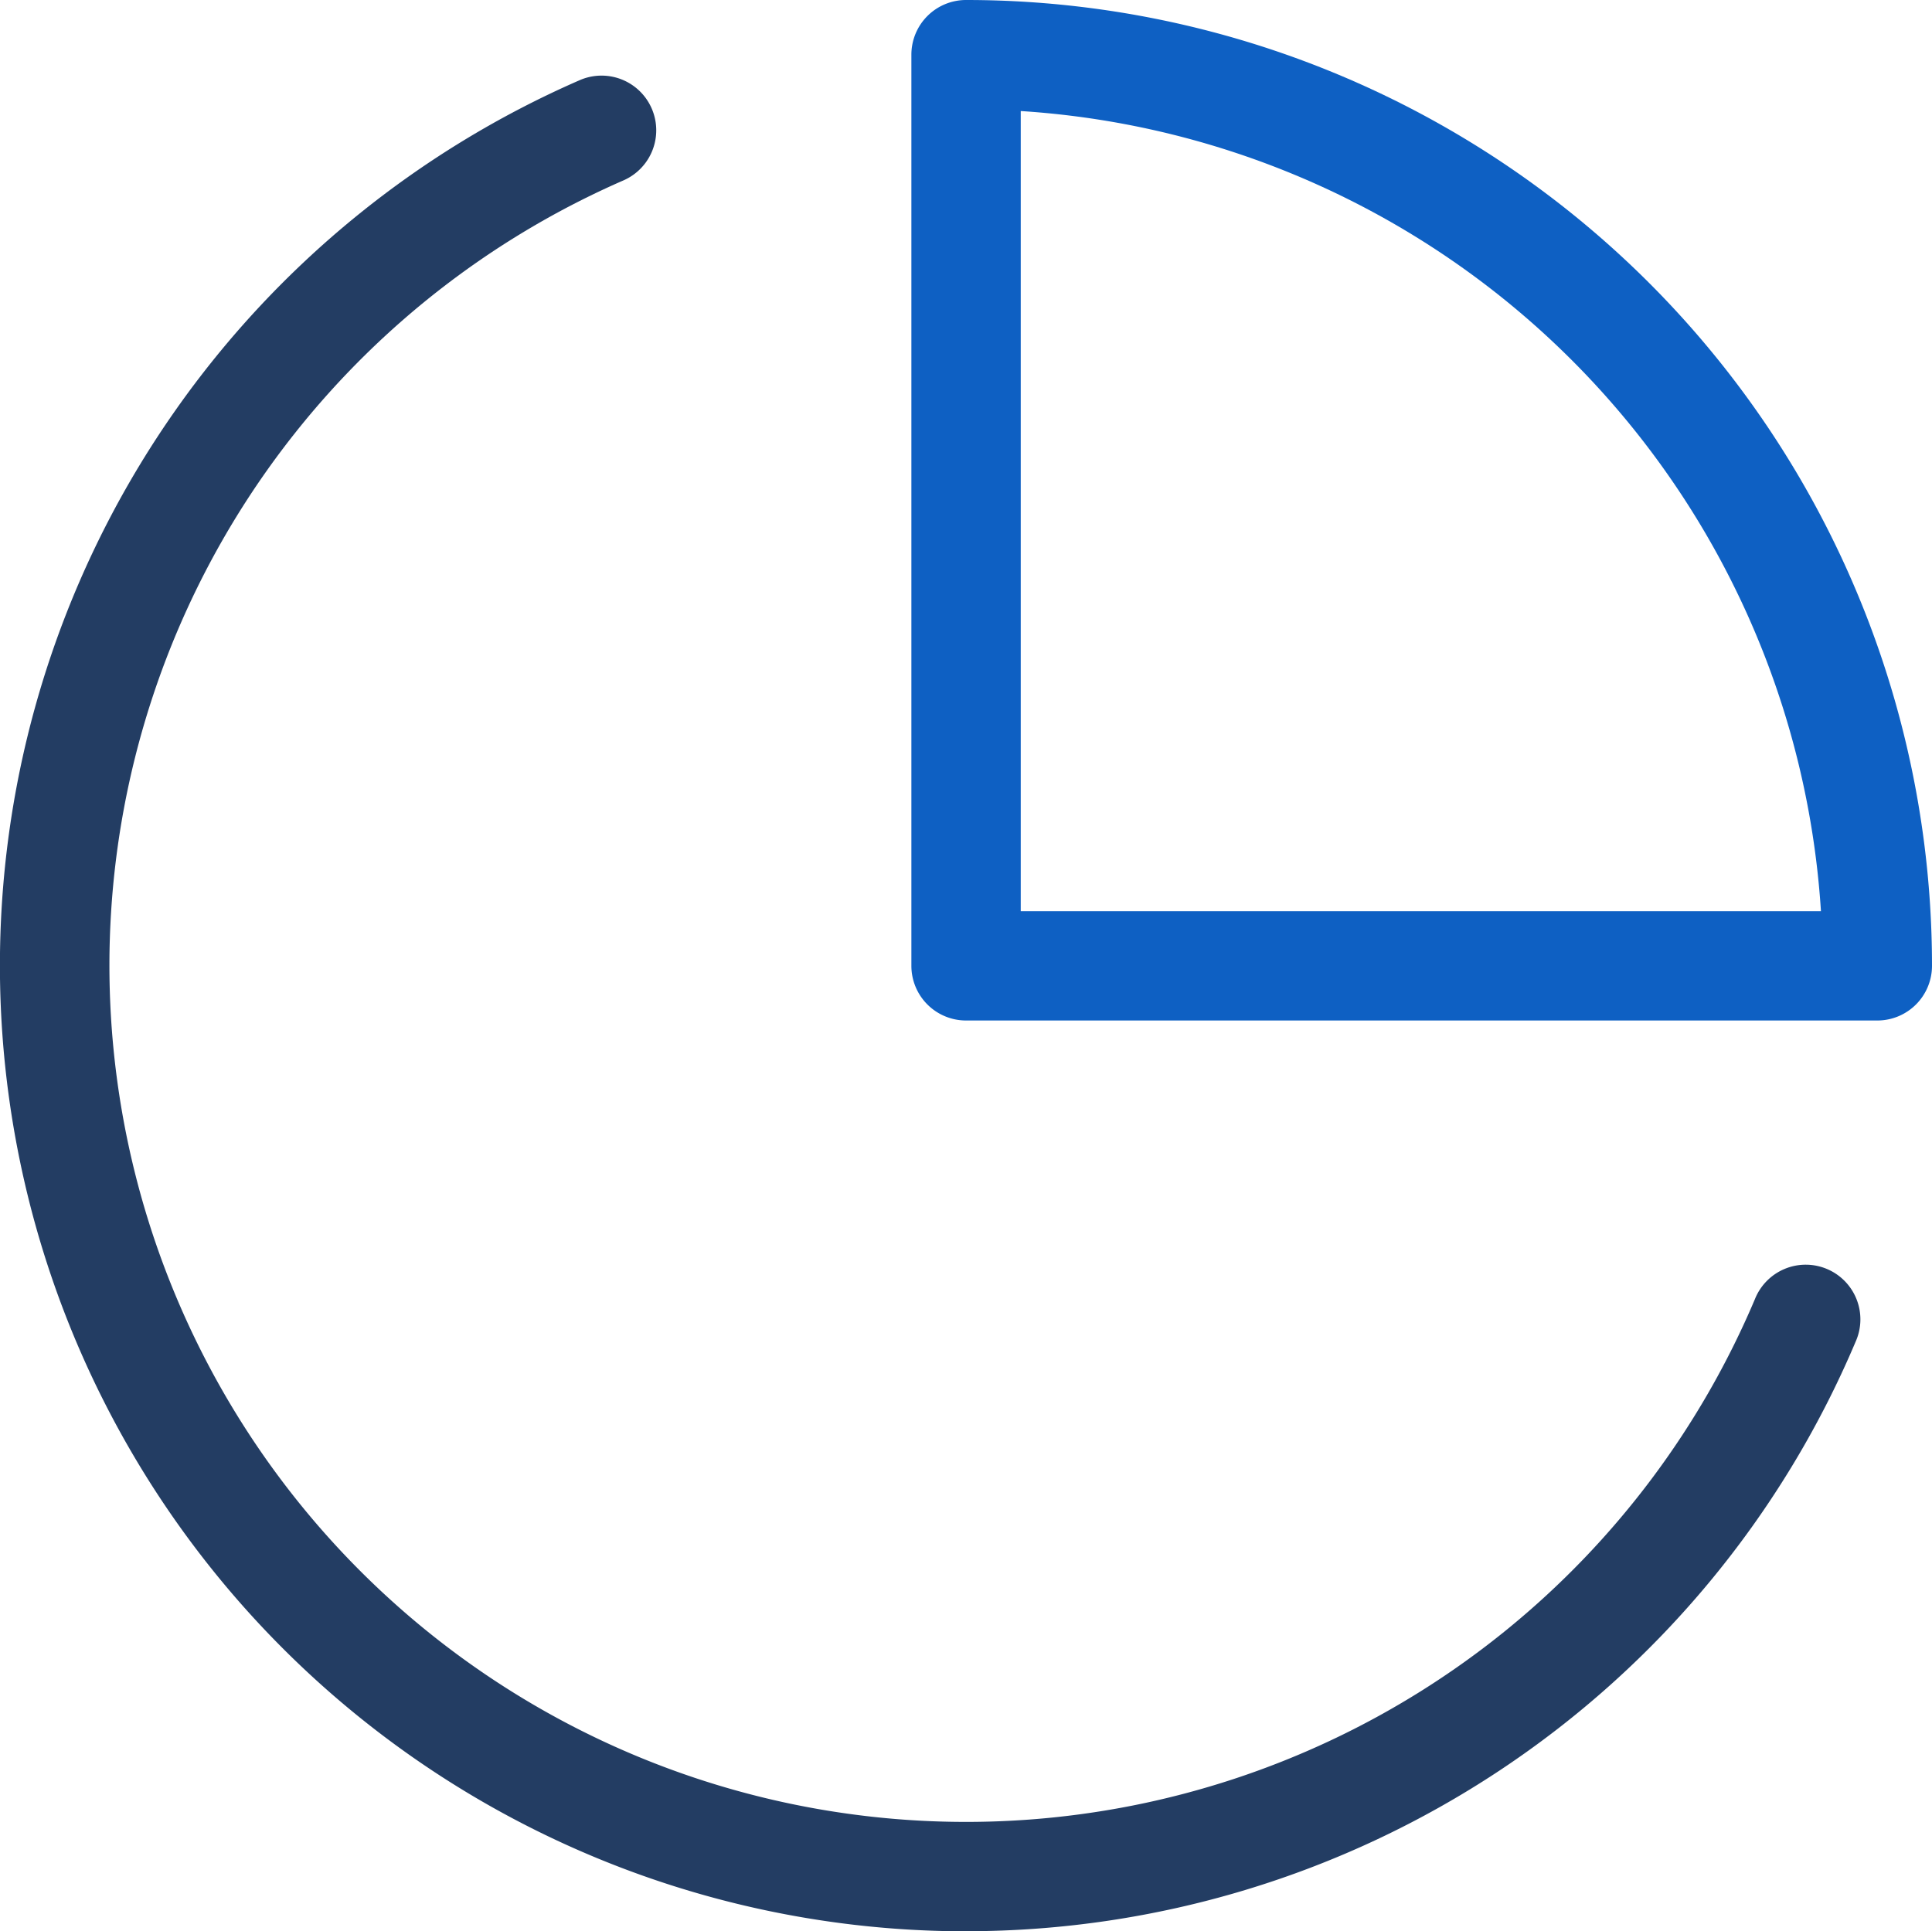 <svg xmlns="http://www.w3.org/2000/svg" width="31.802" height="31.794" viewBox="0 0 31.802 31.794"><g id="Icon_feather-pie-chart" data-name="Icon feather-pie-chart" transform="translate(-2.098 -2.1)"><path id="Path_113906" data-name="Path 113906" d="M18.008,33.894A15.9,15.9,0,0,1,11.64,3.42a.9.9,0,1,1,.72,1.65A14.1,14.1,0,0,0,8.086,28.02a14.1,14.1,0,0,0,22.9-4.535.9.9,0,1,1,1.658.7,15.9,15.9,0,0,1-14.636,9.708Z" fill="#233d63"></path><path id="Path_113907" data-name="Path 113907" d="M33,18.9H18a.9.9,0,0,1-.9-.9V3a.9.9,0,0,1,.9-.9A15.9,15.9,0,0,1,33.9,18,.9.9,0,0,1,33,18.9ZM18.9,17.1H32.072A14.1,14.1,0,0,0,18.9,3.928Z" fill="#0e60c3"></path></g></svg>